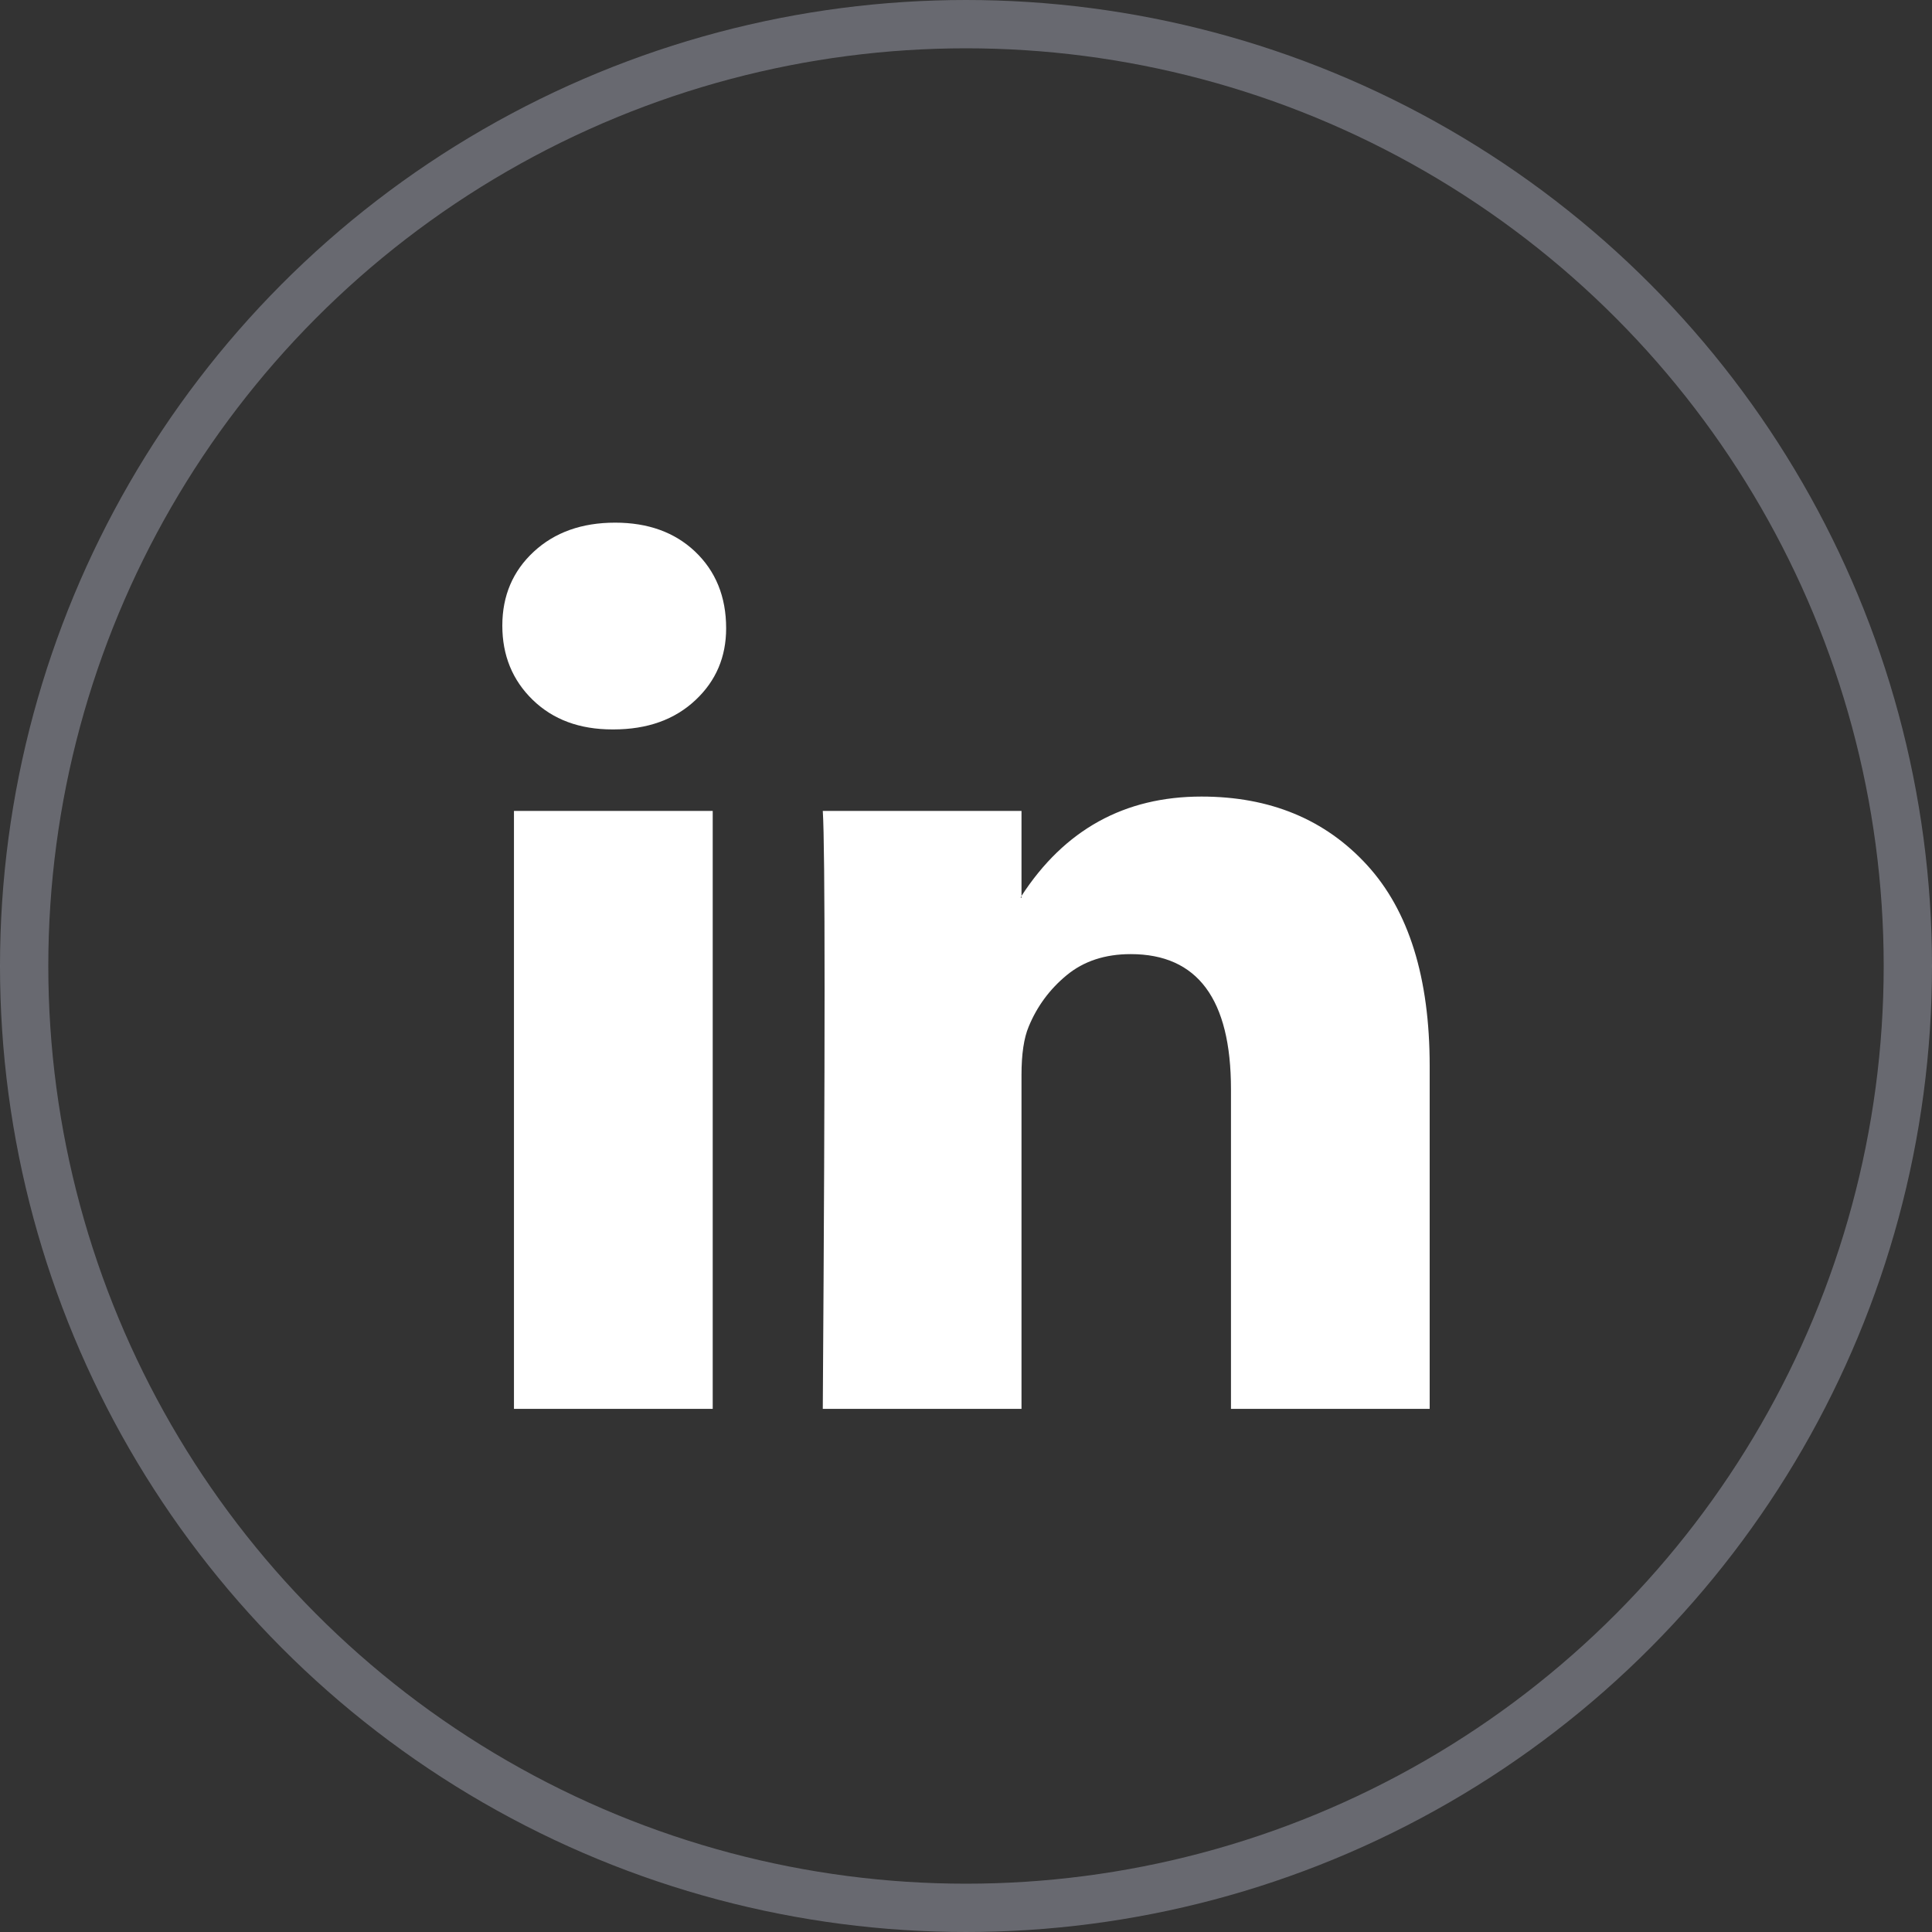<svg width="40" height="40" viewBox="0 0 40 40" fill="none" xmlns="http://www.w3.org/2000/svg">
<rect x="0" y="0" width="40" height="40" fill="#333333" stroke="none"/>
<circle opacity="0.5" cx="20" cy="20" r="19.5" stroke="#9EA1AE"/>
<path d="M10.4 12.953C10.4 12.335 10.617 11.825 11.049 11.424C11.482 11.022 12.044 10.821 12.736 10.821C13.415 10.821 13.965 11.019 14.385 11.414C14.817 11.822 15.034 12.353 15.034 13.008C15.034 13.601 14.824 14.095 14.403 14.491C13.971 14.899 13.403 15.102 12.698 15.102H12.68C12 15.102 11.451 14.899 11.03 14.491C10.61 14.083 10.4 13.57 10.4 12.953ZM10.641 29.169V16.789H14.756V29.169H10.641ZM17.035 29.169H21.149V22.256C21.149 21.823 21.199 21.49 21.298 21.255C21.471 20.835 21.733 20.48 22.085 20.19C22.438 19.899 22.879 19.754 23.41 19.754C24.794 19.754 25.486 20.687 25.486 22.552V29.169H29.6V22.071C29.6 20.242 29.168 18.855 28.303 17.91C27.438 16.965 26.295 16.492 24.875 16.492C23.281 16.492 22.039 17.178 21.149 18.549V18.587H21.131L21.149 18.549V16.789H17.035C17.06 17.184 17.072 18.413 17.072 20.477C17.072 22.54 17.06 25.437 17.035 29.169Z" fill="white"/>
</svg>
